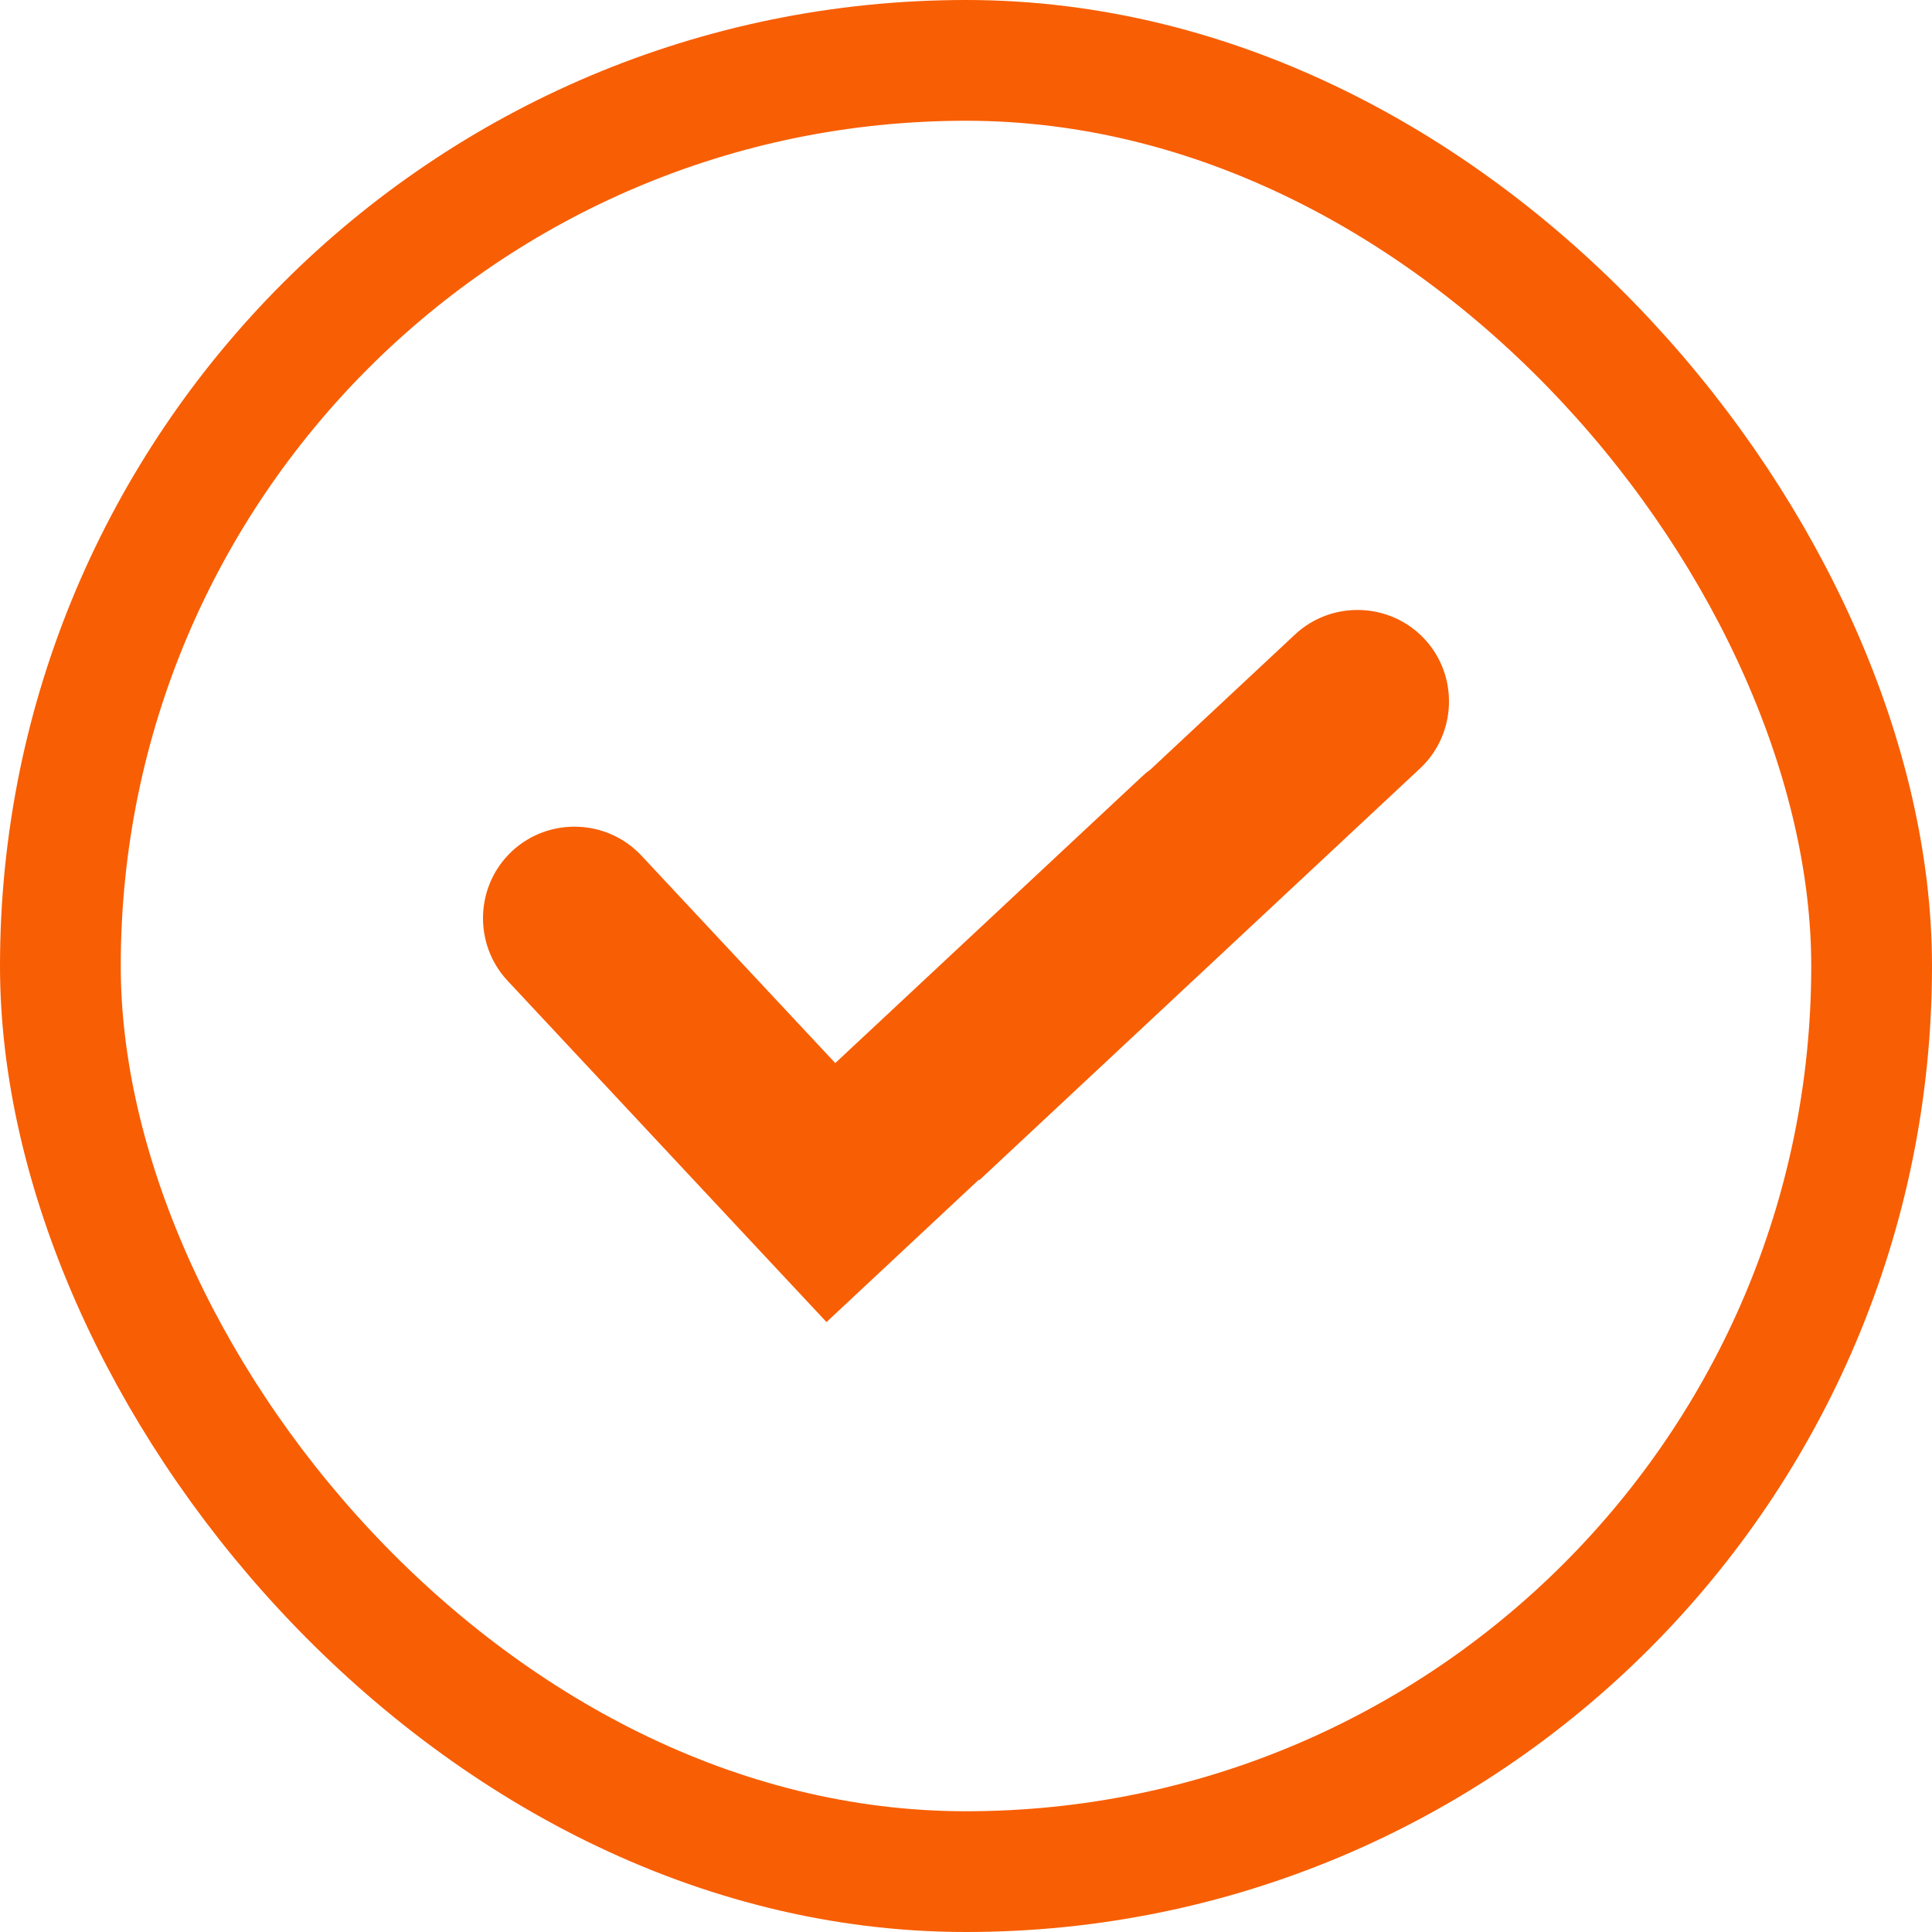 <svg width="48" height="48" viewBox="0 0 48 48" fill="none" xmlns="http://www.w3.org/2000/svg">
<path fill-rule="evenodd" clip-rule="evenodd" d="M18.853 31.048L12.61 24.366C11.756 23.451 11.805 22.004 12.719 21.149C13.634 20.294 15.082 20.344 15.936 21.258L20.752 26.412L28.374 19.291C28.443 19.226 28.514 19.168 28.588 19.114L32.173 15.765C33.088 14.91 34.535 14.959 35.39 15.874C36.244 16.788 36.195 18.236 35.281 19.091L24.332 29.32L24.321 29.307L20.534 32.846L18.853 31.048Z" fill="#F85E03"/>
<rect x="1.5" y="1.5" width="45" height="45" rx="22.5" stroke="#F85E03" stroke-width="3"/>
</svg>

